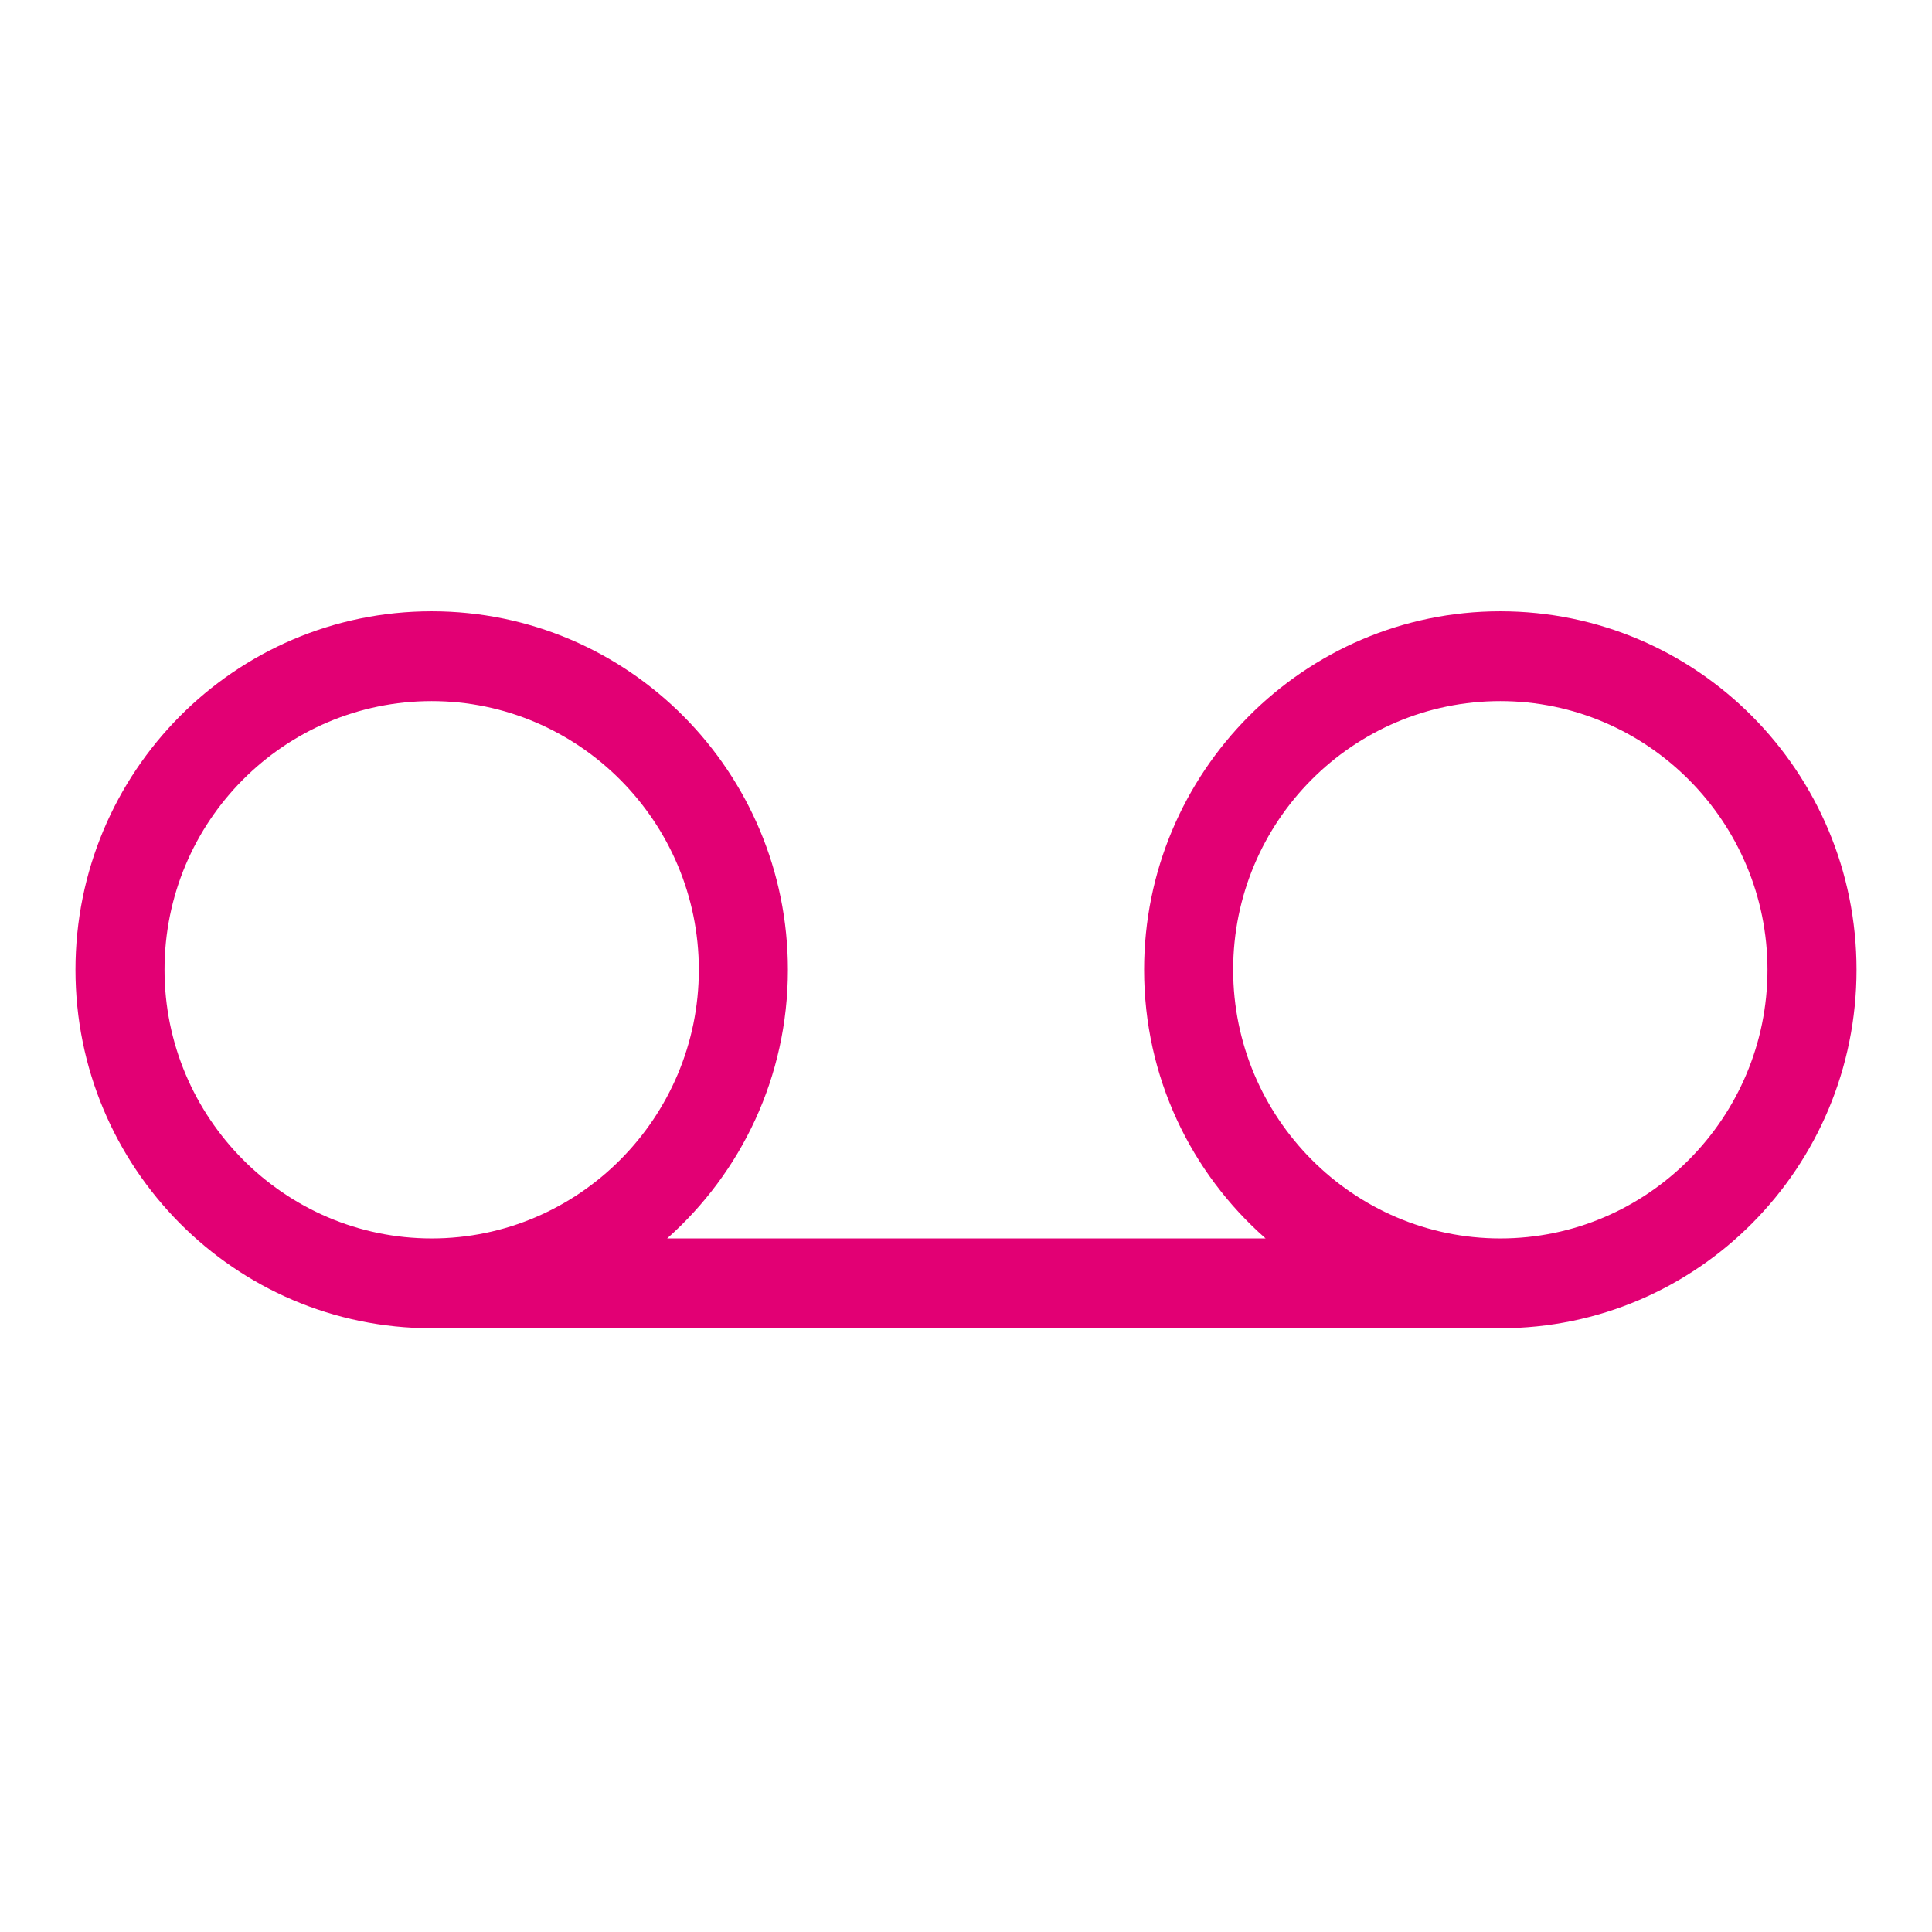 <?xml version="1.0" encoding="utf-8"?>
<!-- Generator: Adobe Illustrator 21.0.0, SVG Export Plug-In . SVG Version: 6.00 Build 0)  -->
<svg version="1.1" id="Layer_1" xmlns="http://www.w3.org/2000/svg" xmlns:xlink="http://www.w3.org/1999/xlink" x="0px" y="0px"
	 viewBox="0 0 256 256" style="enable-background:new 0 0 256 256;" xml:space="preserve">
<style type="text/css">
	.st0{fill:#E20074;}
</style>
<path id="Shape-1" class="st0" d="M246,128.5c0-26.2-21.1-47.5-47.2-47.5c-26,0-47.2,21.3-47.2,47.5c0,14.2,6.2,26.9,16.1,35.6H88.4
	c9.8-8.7,16-21.4,16-35.6c0-26.2-21.1-47.5-47.2-47.5C31.1,81,10,102.3,10,128.5c0,26.2,21.1,47.5,47.2,47.5l0,0l141.6,0v0
	C224.9,176,246,154.7,246,128.5z M21.8,128.5c0-19.7,15.9-35.6,35.4-35.6c19.5,0,35.4,16,35.4,35.6c0,19.6-15.9,35.6-35.4,35.6
	C37.7,164.1,21.8,148.1,21.8,128.5z M198.8,164.1c-19.5,0-35.4-16-35.4-35.6c0-19.7,15.9-35.6,35.4-35.6c19.5,0,35.4,16,35.4,35.6
	C234.2,148.1,218.3,164.1,198.8,164.1z"/>
</svg>
